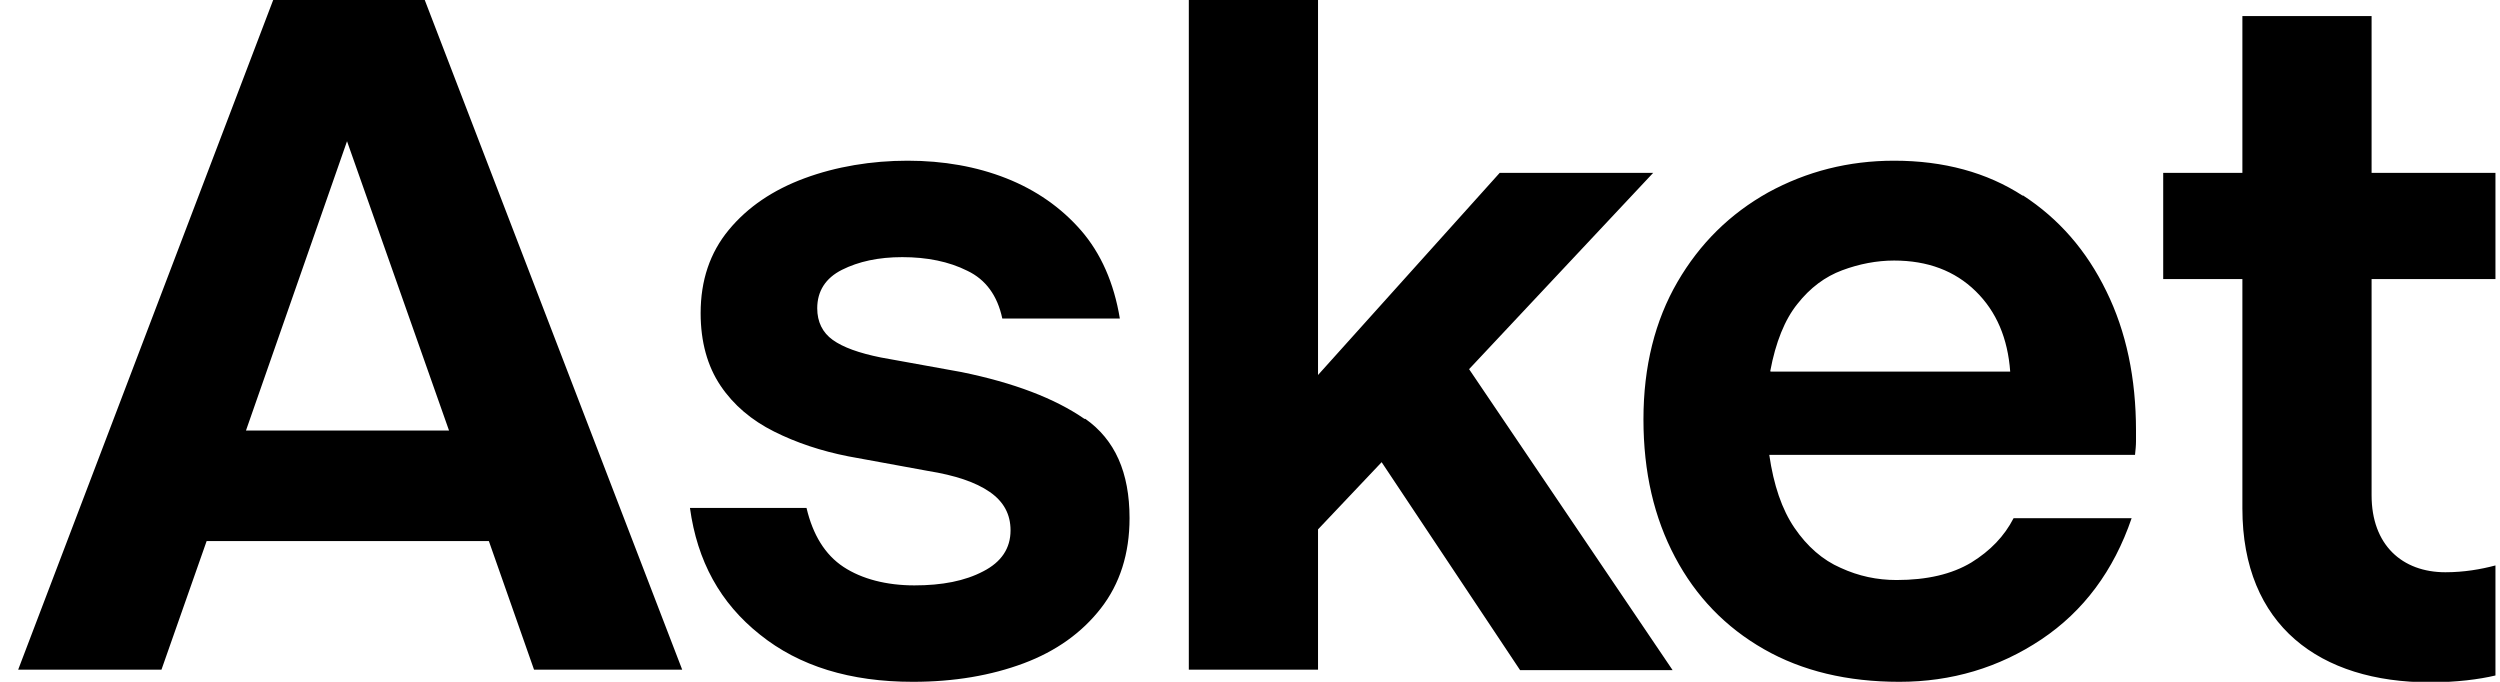 <svg width="110" height="30" viewBox="0 0 110 30" fill="none" xmlns="http://www.w3.org/2000/svg">
<g clip-path="url(#clip0_0_4519)">
<path d="M12.02 0L0.8 29.464H7.105L9.092 23.807H21.51L23.497 29.464H30.016L18.689 0H12.02ZM10.823 18.943L15.269 6.214L19.757 18.943H10.802H10.823ZM47.713 18.429C46.409 17.529 44.614 16.843 42.305 16.371L38.758 15.729C37.796 15.536 37.09 15.279 36.642 14.957C36.193 14.636 35.958 14.164 35.958 13.564C35.958 12.814 36.321 12.236 37.048 11.871C37.774 11.507 38.651 11.314 39.698 11.314C40.788 11.314 41.75 11.507 42.562 11.914C43.374 12.3 43.887 13.007 44.101 14.014H49.273C49.016 12.45 48.439 11.143 47.563 10.136C46.687 9.129 45.575 8.357 44.272 7.843C42.968 7.329 41.514 7.071 39.933 7.071C38.351 7.071 36.791 7.329 35.402 7.843C34.013 8.357 32.901 9.107 32.068 10.114C31.234 11.121 30.828 12.343 30.828 13.779C30.828 15.043 31.128 16.114 31.704 16.971C32.282 17.829 33.072 18.493 34.056 18.986C35.039 19.479 36.129 19.843 37.325 20.079L40.831 20.721C42.028 20.914 42.925 21.214 43.545 21.643C44.165 22.071 44.464 22.629 44.464 23.336C44.464 24.129 44.058 24.729 43.267 25.136C42.455 25.564 41.45 25.757 40.232 25.757C39.014 25.757 37.924 25.479 37.112 24.943C36.3 24.407 35.765 23.529 35.487 22.35H30.358C30.679 24.686 31.683 26.529 33.436 27.921C35.167 29.314 37.411 30 40.168 30C41.985 30 43.609 29.721 45.041 29.186C46.473 28.65 47.606 27.836 48.439 26.764C49.273 25.693 49.7 24.364 49.7 22.8C49.7 20.786 49.059 19.35 47.755 18.429H47.713ZM109.8 12.279V7.607H104.35V0.707H98.665V7.607H95.181V12.279H98.665V22.371C98.665 27.536 102.084 30.021 106.915 30.021C108.09 30.021 109.073 29.893 109.8 29.721V24.879C109.159 25.05 108.411 25.179 107.598 25.179C105.696 25.179 104.35 23.979 104.35 21.793V12.279H109.8ZM89.004 8.614C87.423 7.586 85.521 7.071 83.341 7.071C81.332 7.071 79.493 7.543 77.805 8.464C76.117 9.407 74.792 10.714 73.808 12.407C72.825 14.1 72.312 16.114 72.312 18.45C72.312 20.786 72.783 22.779 73.702 24.514C74.621 26.25 75.924 27.6 77.613 28.564C79.301 29.529 81.289 30 83.576 30C85.862 30 87.957 29.379 89.817 28.136C91.676 26.893 93.001 25.114 93.792 22.8H88.598C88.192 23.593 87.572 24.236 86.739 24.75C85.884 25.264 84.794 25.521 83.447 25.521C82.593 25.521 81.78 25.35 80.99 24.986C80.199 24.643 79.515 24.043 78.959 23.229C78.403 22.414 78.04 21.343 77.848 20.014H93.941C93.963 19.8 93.984 19.607 93.984 19.414V18.943C93.984 16.65 93.557 14.593 92.68 12.814C91.804 11.014 90.586 9.621 89.004 8.593V8.614ZM77.891 16.329C78.126 15.064 78.532 14.057 79.088 13.371C79.643 12.664 80.306 12.171 81.054 11.893C81.802 11.614 82.571 11.464 83.341 11.464C84.815 11.464 86.012 11.914 86.931 12.814C87.85 13.714 88.342 14.893 88.449 16.35H77.912L77.891 16.329ZM72.74 7.607H65.986L57.993 16.5V0H52.308V29.464H57.993V23.293L60.792 20.336L66.884 29.486H73.595L64.64 16.243L72.718 7.629L72.74 7.607Z" fill="#222222" style="fill:#222222;fill:color(display-p3 0.133 0.133 0.133);fill-opacity:1;"/>
</g>
<defs>
<clipPath id="clip0_0_4519">
<rect width="109" height="30" fill="white" style="fill:white;fill-opacity:1;" transform="translate(0.8)"/>
</clipPath>
</defs>
</svg>

